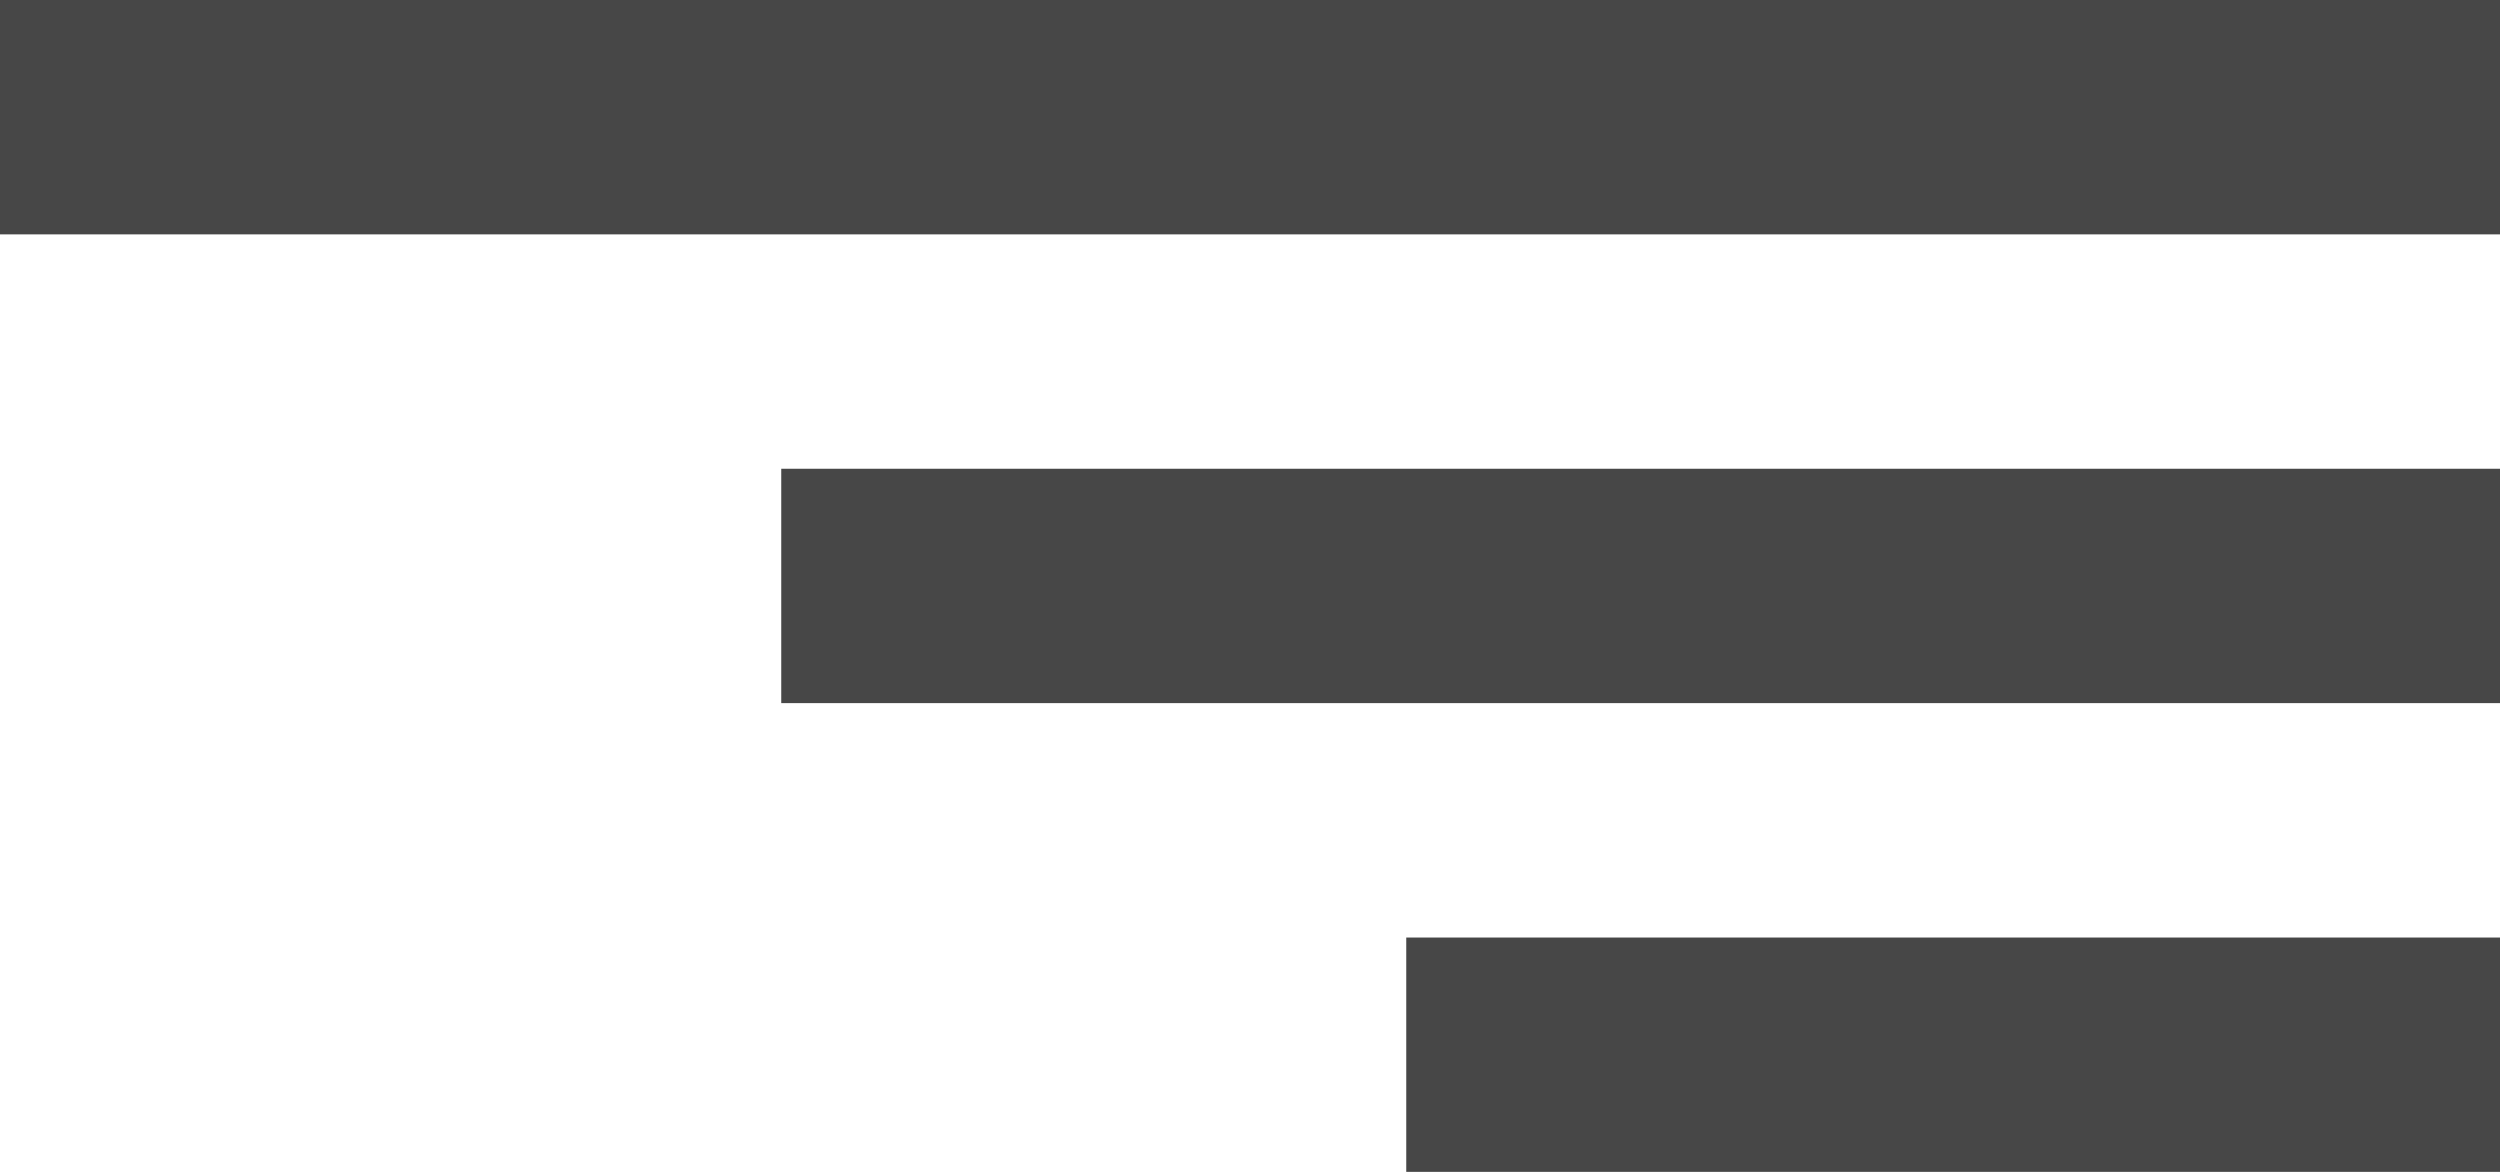 <svg width="32" height="15" viewBox="0 0 32 15" fill="none"
    xmlns="http://www.w3.org/2000/svg">
    <rect x="18" y="12" width="14" height="3" fill="#474747"/>
    <rect x="10" y="6" width="22" height="3" fill="#474747"/>
    <rect width="32" height="3" fill="#474747"/>
</svg>

